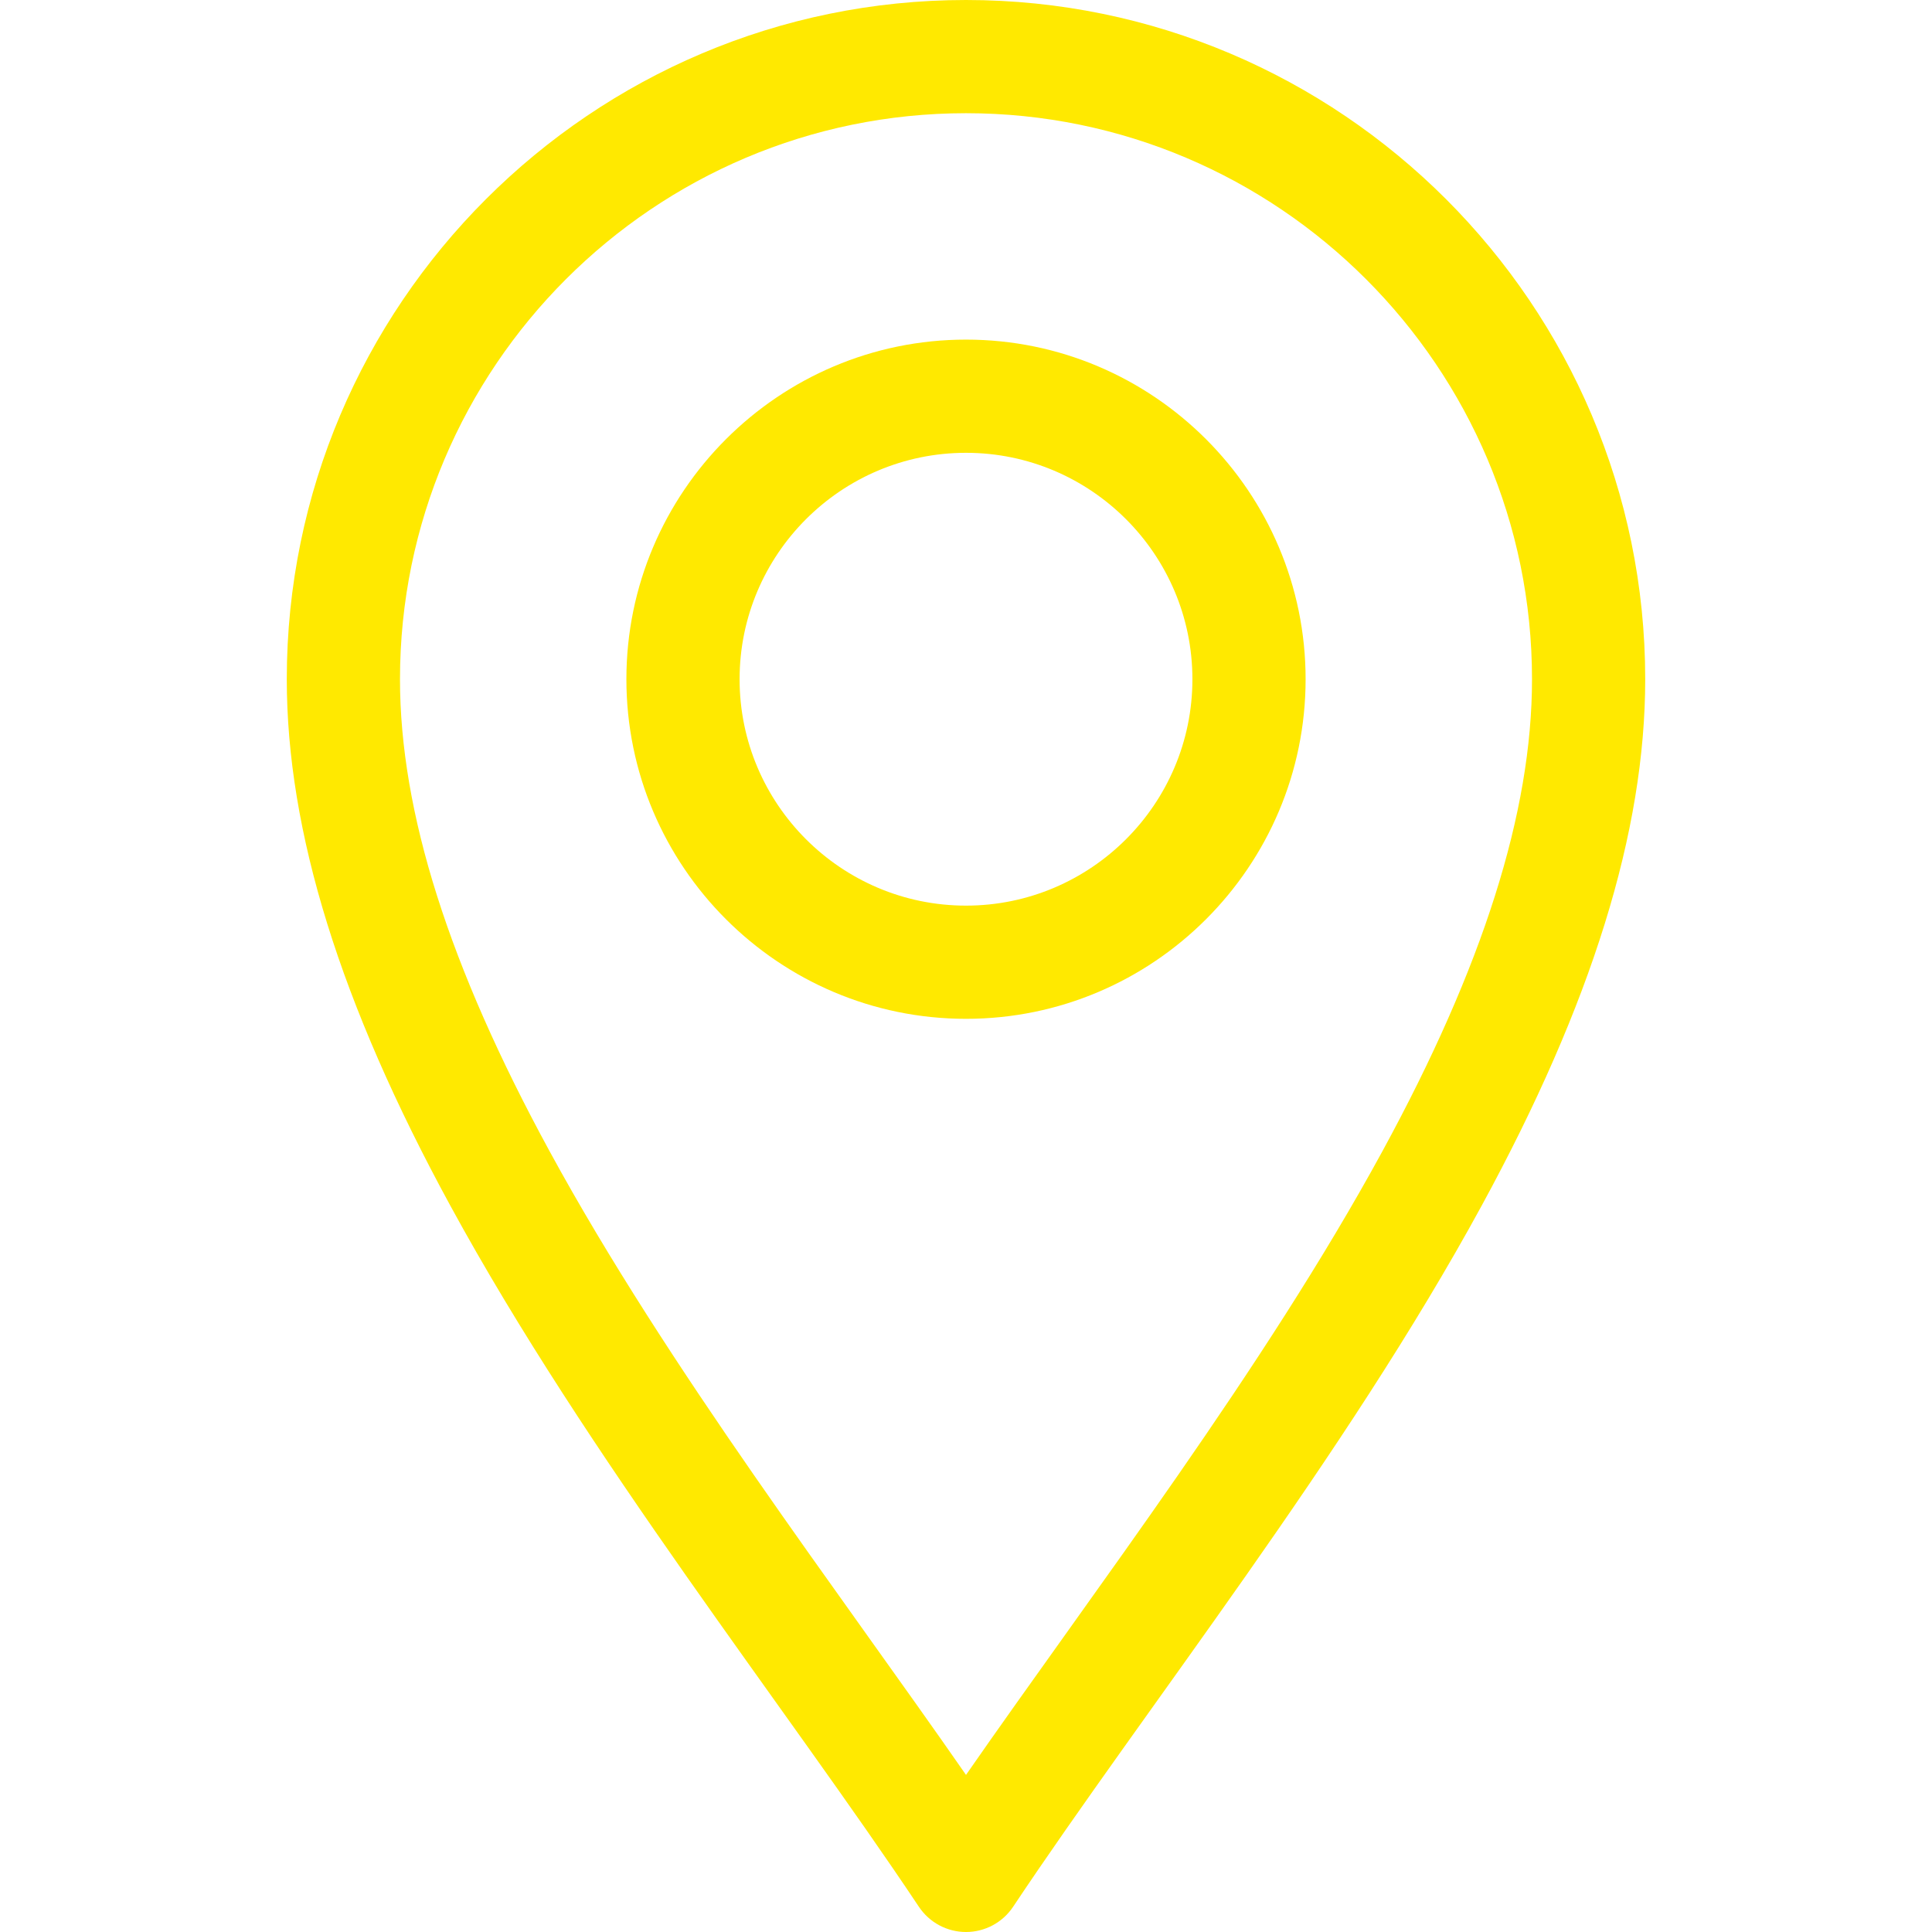 <?xml version="1.0" encoding="UTF-8"?> <svg xmlns="http://www.w3.org/2000/svg" viewBox="0 0 435.00 435.00" data-guides="{&quot;vertical&quot;:[],&quot;horizontal&quot;:[]}"><defs></defs><path fill="#ffe900" stroke="none" fill-opacity="1" stroke-width="1" stroke-opacity="1" id="tSvg1433f762cd4" title="Path 2" d="M206.896 429.325C209.26 432.87 213.239 435 217.5 435C221.761 435 225.74 432.871 228.104 429.325C258.264 384.086 302.688 328.214 333.644 271.392C358.397 225.958 370.43 187.208 370.43 152.93C370.43 68.604 301.825 0 217.5 0C133.175 0 64.57 68.604 64.57 152.93C64.57 187.208 76.603 225.958 101.356 271.392C132.289 328.171 176.798 384.179 206.896 429.325ZM217.5 25.488C287.771 25.488 344.941 82.659 344.941 152.93C344.941 182.839 333.925 217.6 311.262 259.198C284.578 308.177 246.501 357.861 217.5 399.63C188.504 357.867 150.423 308.18 123.738 259.198C101.076 217.6 90.059 182.839 90.059 152.93C90.059 82.659 147.229 25.488 217.5 25.488Z"></path><path fill="#ffe900" stroke="none" fill-opacity="1" stroke-width="1" stroke-opacity="1" id="tSvg12ed6b14956" title="Path 3" d="M217.5 229.394C259.663 229.394 293.965 195.092 293.965 152.93C293.965 110.767 259.663 76.465 217.5 76.465C175.337 76.465 141.035 110.767 141.035 152.93C141.035 195.092 175.337 229.394 217.5 229.394ZM217.5 101.953C245.608 101.953 268.477 124.821 268.477 152.93C268.477 181.038 245.608 203.906 217.5 203.906C189.392 203.906 166.523 181.038 166.523 152.93C166.523 124.821 189.392 101.953 217.5 101.953Z"></path></svg> 
